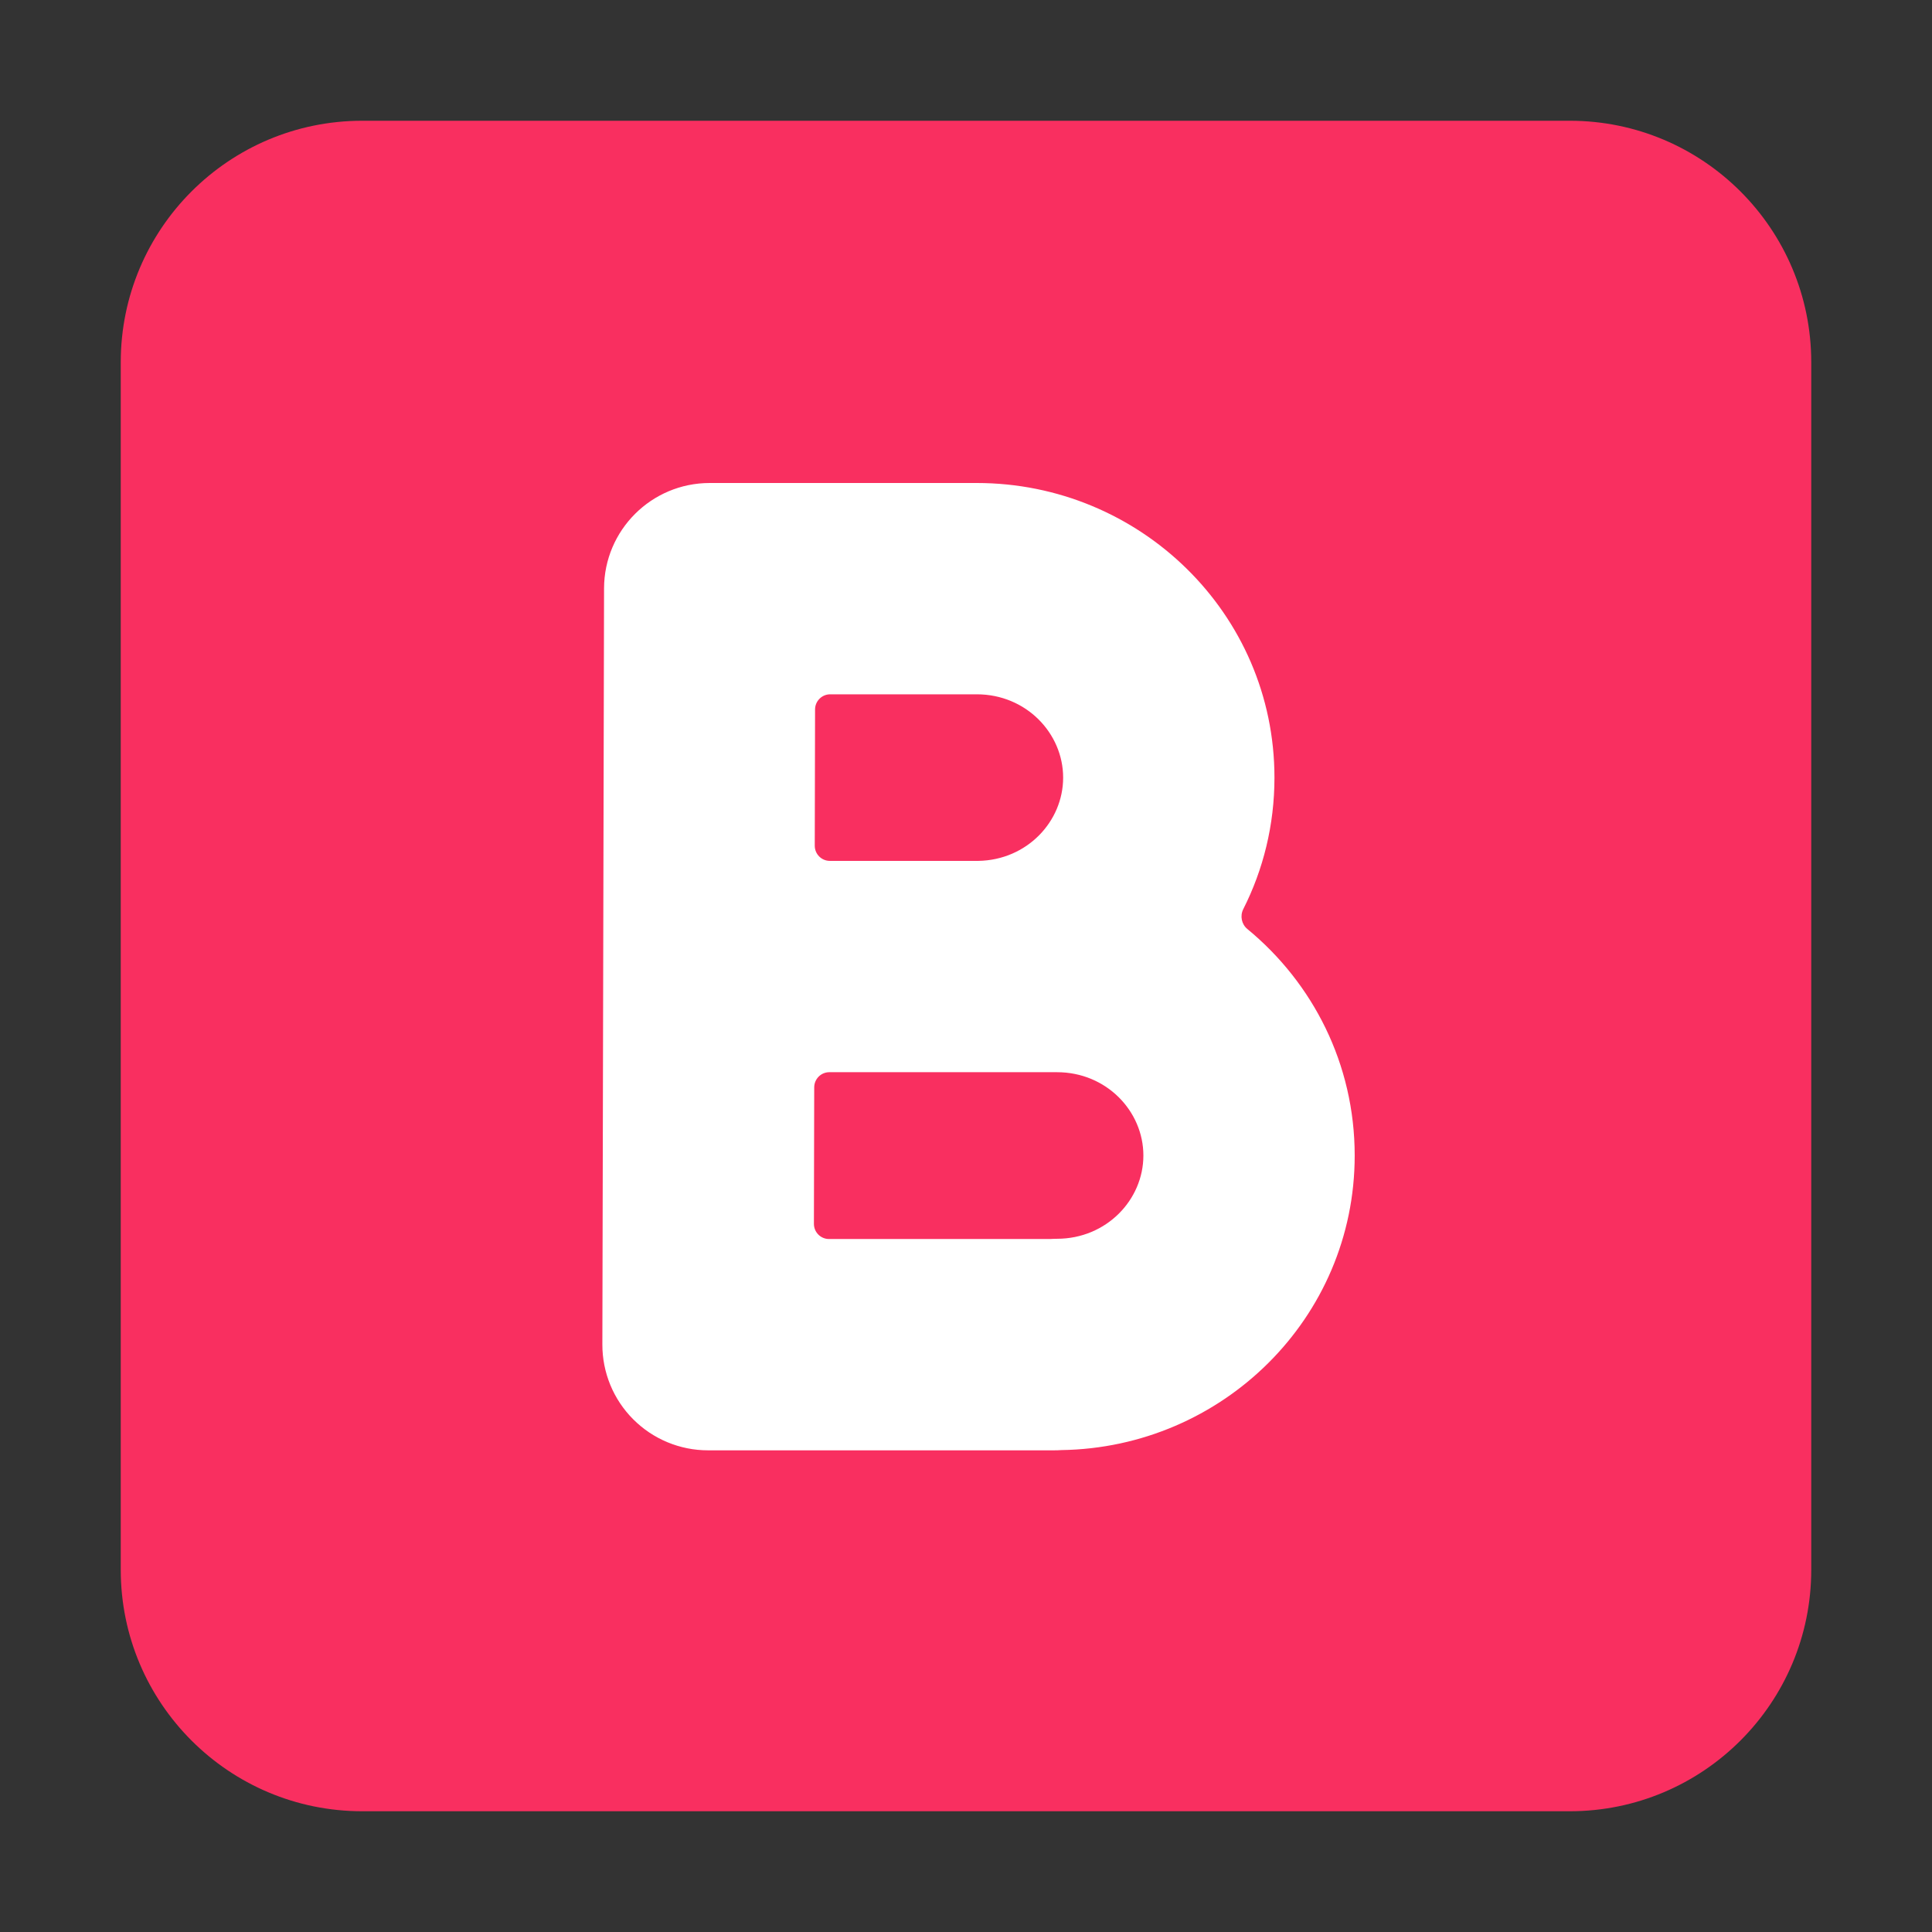 <svg width="32" height="32" viewBox="0 0 32 32" fill="none" xmlns="http://www.w3.org/2000/svg">
<rect x="0" y="0" width="32" height="32" fill="#333333" stroke="none"/>
<path d="M2 6C2 3.791 3.791 2 6 2H26C28.209 2 30 3.791 30 6V26C30 28.209 28.209 30 26 30H6C3.791 30 2 28.209 2 26V6Z" fill="#F92F60"/>
<path d="M11.755 8C10.79 8 10.007 8.781 10.005 9.746L9.977 22.268C9.976 22.733 10.159 23.179 10.488 23.508C10.816 23.837 11.262 24.022 11.727 24.022H17.456C17.498 24.022 17.538 24.021 17.579 24.018C20.243 23.98 22.438 21.836 22.438 19.139C22.438 17.621 21.743 16.279 20.661 15.388C20.564 15.309 20.536 15.171 20.592 15.059C20.923 14.406 21.109 13.666 21.109 12.88C21.109 10.158 18.875 8 16.179 8H11.755ZM16.152 17.759C16.161 17.759 16.17 17.759 16.179 17.759C16.194 17.759 16.209 17.759 16.224 17.759H17.507C18.324 17.759 18.938 18.403 18.938 19.139C18.938 19.874 18.324 20.518 17.507 20.518C17.469 20.518 17.43 20.52 17.392 20.522H13.731C13.593 20.522 13.481 20.41 13.481 20.271L13.486 18.009C13.487 17.871 13.598 17.759 13.736 17.759H16.152ZM16.204 14.259H13.745C13.607 14.259 13.495 14.147 13.495 14.008L13.5 11.749C13.501 11.612 13.613 11.5 13.75 11.5H16.179C16.995 11.5 17.609 12.144 17.609 12.88C17.609 13.608 17.008 14.246 16.204 14.259Z" fill="white"/>
</svg>
